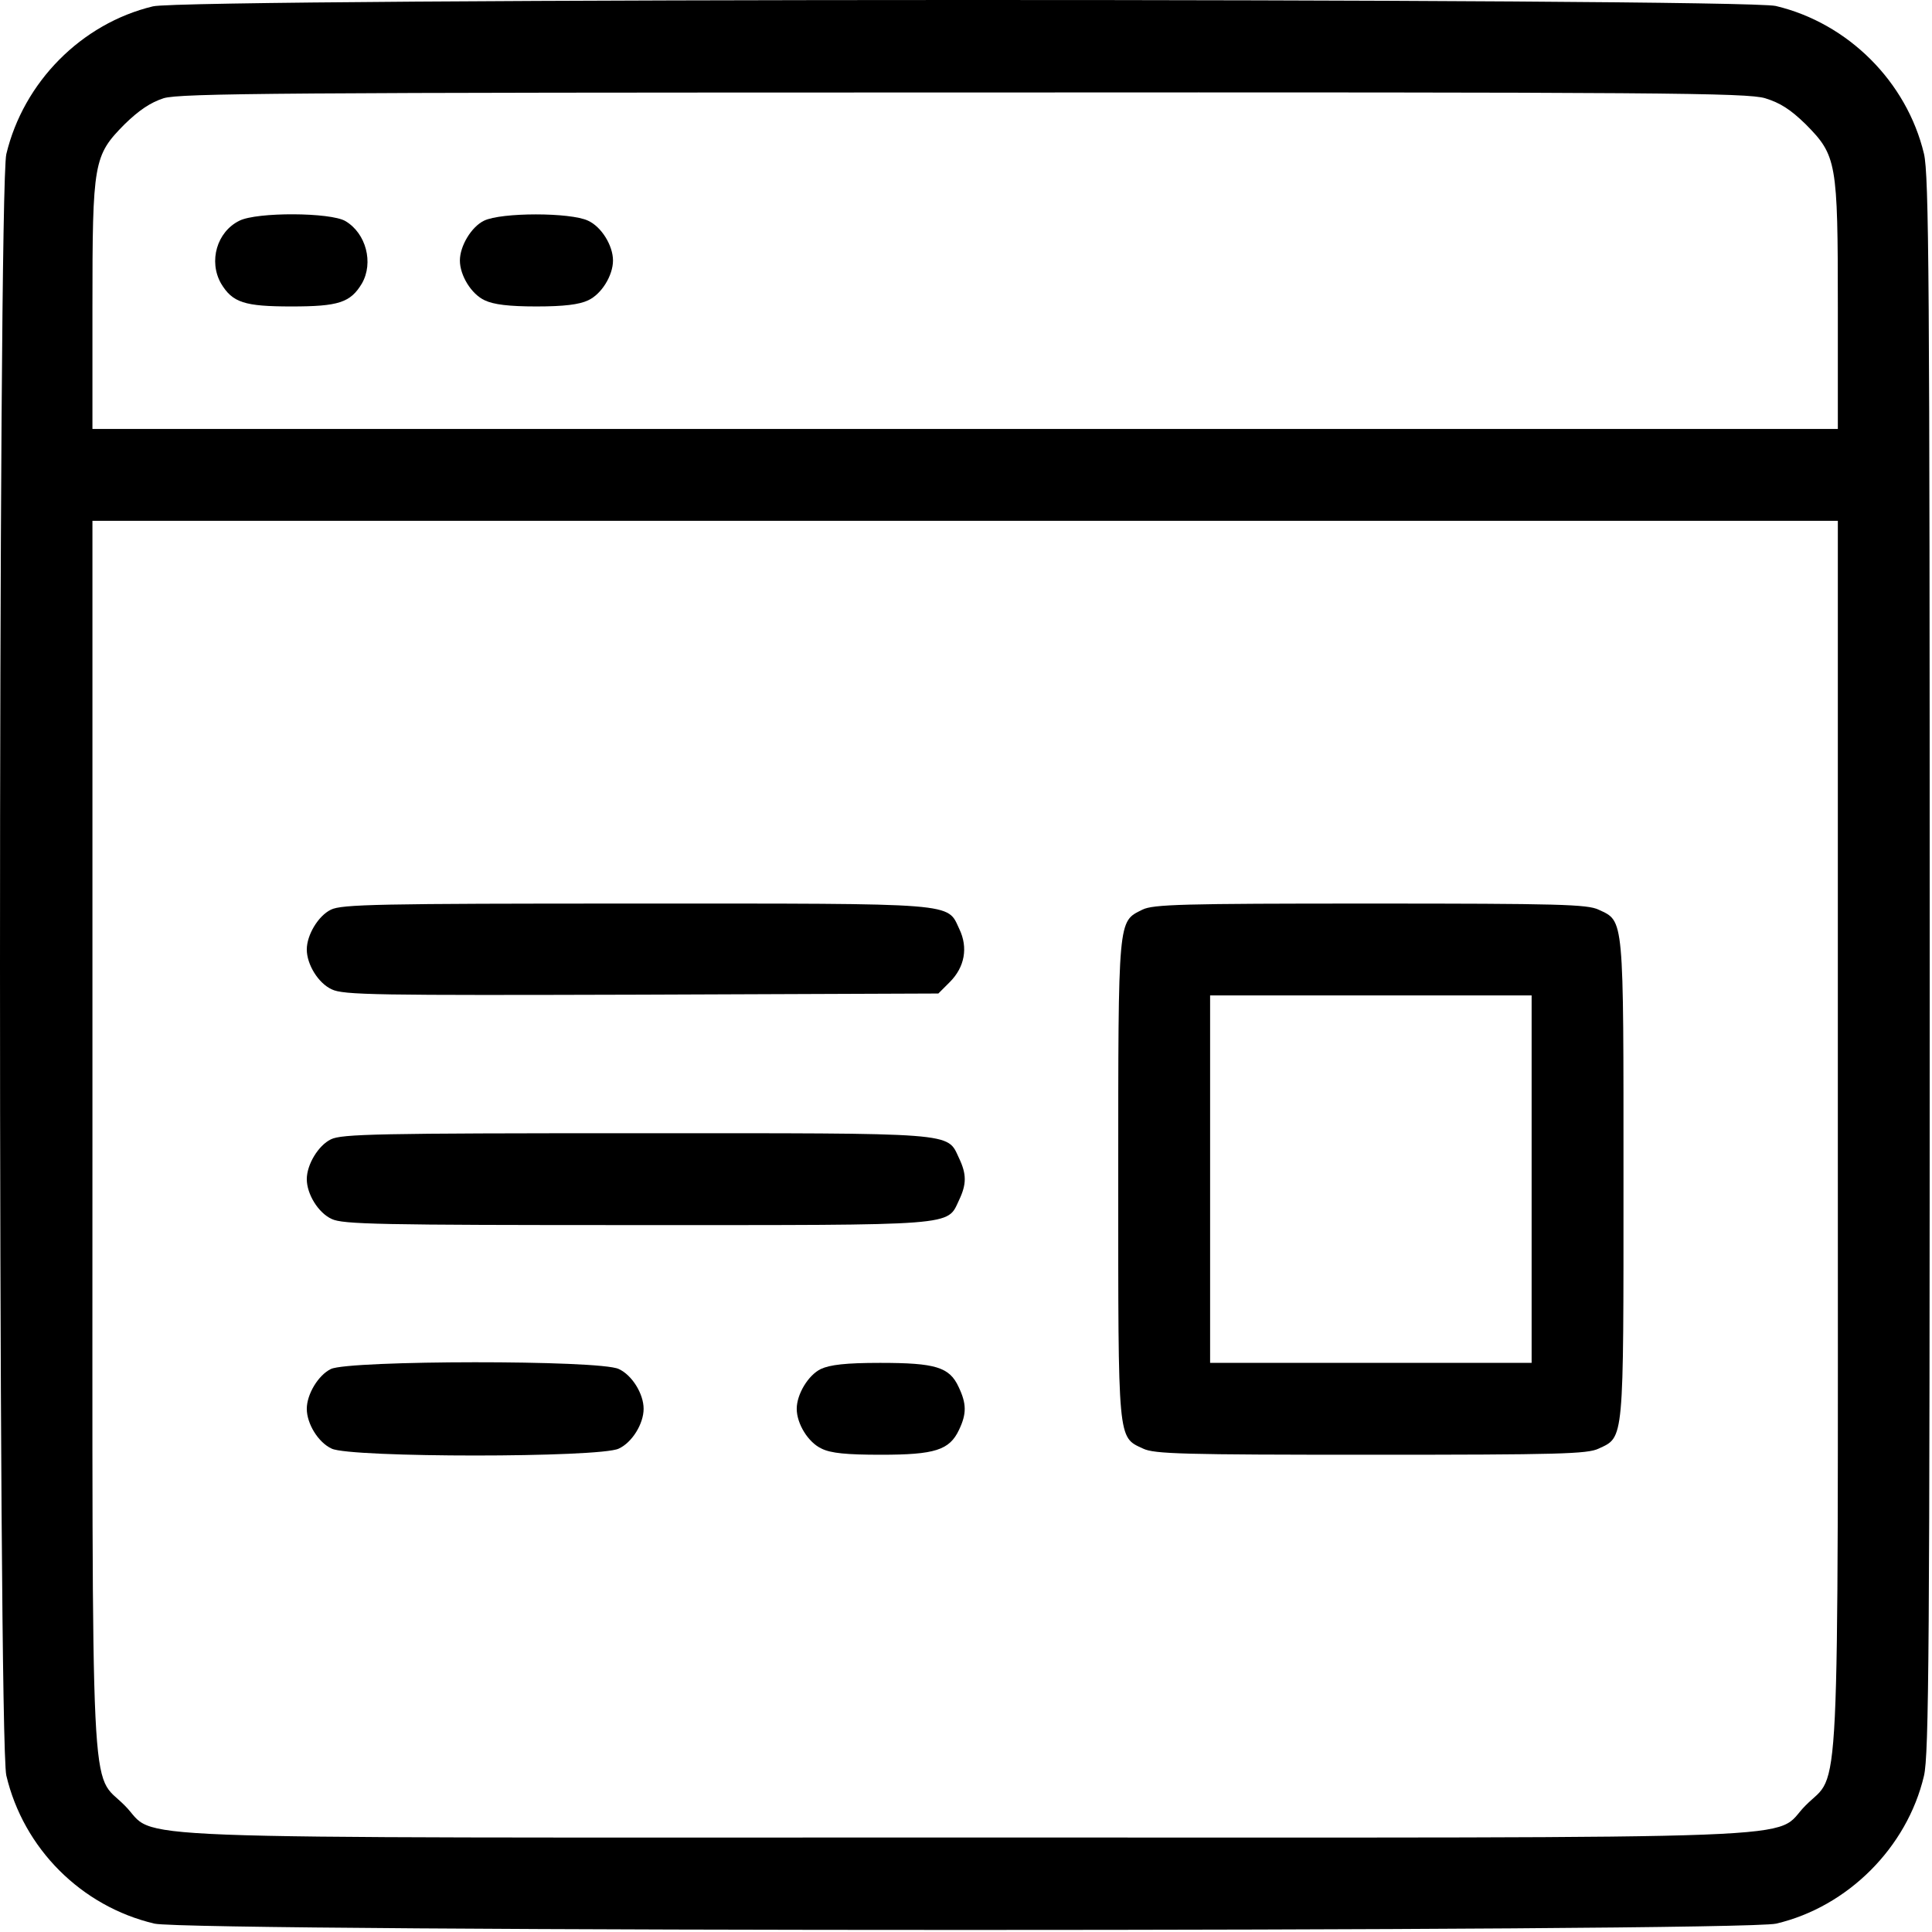 <svg width="673" height="673" viewBox="0 0 673 673" fill="none" xmlns="http://www.w3.org/2000/svg">
<path d="M53.267 2.216C28.333 8.216 8.2 28.616 2.2 53.683C-0.733 66.35 -0.733 605.817 2.2 618.483C8.2 643.95 28.333 664.083 53.8 670.083C66.6 673.017 605.933 673.017 618.733 670.083C643.667 664.217 664.333 643.55 670.2 618.617C671.933 611.15 672.2 575.817 672.2 336.083C672.2 96.35 671.933 61.017 670.2 53.55C664.2 28.483 643.8 8.083 618.6 2.083C606.467 -0.717 65 -0.717 53.267 2.216ZM614.867 34.217C620.067 35.816 623.667 38.083 629 43.283C639.8 54.217 640.2 56.35 640.2 107.017V149.417H336.2H32.2V107.017C32.2 56.35 32.6 54.217 43.4 43.283C48.467 38.35 52.467 35.683 57 34.217C62.733 32.483 97.8 32.217 335.667 32.217C580.067 32.083 608.467 32.35 614.867 34.217ZM640.2 394.483C640.2 636.75 641.133 616.617 629 628.883C616.6 641.15 644.2 640.083 336.2 640.083C28.2 640.083 55.8 641.15 43.4 628.883C31.267 616.617 32.2 636.75 32.2 394.483V181.417H336.2H640.2V394.483Z" fill="black"/>
<path d="M83.399 76.883C75.533 80.75 72.599 91.017 76.999 98.75C80.999 105.417 85.133 106.75 101.533 106.75C117.933 106.75 122.066 105.417 126.066 98.75C130.199 91.55 127.533 81.283 120.333 77.017C115.133 73.95 89.533 73.817 83.399 76.883Z" fill="black"/>
<path d="M168.599 76.883C164.199 79.017 160.199 85.683 160.199 90.75C160.199 95.95 164.199 102.483 168.866 104.617C171.933 106.083 177.266 106.75 186.866 106.75C196.466 106.75 201.799 106.083 204.866 104.617C209.533 102.483 213.533 95.95 213.533 90.75C213.533 85.55 209.533 79.017 204.866 76.883C198.733 73.95 174.599 73.95 168.599 76.883Z" fill="black"/>
<path d="M115.267 316.883C110.867 319.017 106.867 325.683 106.867 330.75C106.867 335.95 110.867 342.483 115.534 344.617C119.534 346.617 131.001 346.75 223.401 346.483L326.867 346.083L330.867 342.083C336.067 336.883 337.267 330.083 334.201 323.683C329.801 314.35 334.734 314.75 221.267 314.75C131.667 314.75 119.001 315.017 115.267 316.883Z" fill="black"/>
<path d="M397.932 316.883C389.399 321.15 389.532 319.017 389.532 410.75C389.532 502.75 389.265 500.483 398.199 504.617C402.065 506.483 412.065 506.75 477.532 506.75C542.999 506.75 552.999 506.483 556.865 504.617C565.799 500.483 565.532 502.75 565.532 410.75C565.532 318.75 565.799 321.017 556.865 316.883C552.999 315.017 542.999 314.75 477.265 314.75C411.799 314.75 401.665 315.017 397.932 316.883ZM533.532 410.75V474.75H477.532H421.532V410.75V346.75H477.532H533.532V410.75Z" fill="black"/>
<path d="M115.267 396.884C110.867 399.017 106.867 405.684 106.867 410.75C106.867 415.95 110.867 422.484 115.534 424.617C119.401 426.484 131.801 426.75 221.534 426.75C334.201 426.75 329.801 427.15 334.067 418.084C336.734 412.484 336.734 409.017 334.067 403.417C329.801 394.35 334.201 394.75 221.267 394.75C131.667 394.75 119.001 395.017 115.267 396.884Z" fill="black"/>
<path d="M115.267 476.883C110.867 479.017 106.867 485.683 106.867 490.75C106.867 495.95 110.867 502.483 115.534 504.617C122.067 507.817 209.001 507.817 215.534 504.617C220.201 502.483 224.201 495.95 224.201 490.75C224.201 485.55 220.201 479.017 215.534 476.883C209.001 473.683 121.667 473.817 115.267 476.883Z" fill="black"/>
<path d="M285.935 476.883C281.535 479.017 277.535 485.683 277.535 490.75C277.535 495.95 281.535 502.483 286.202 504.617C289.402 506.217 294.868 506.75 306.868 506.75C325.668 506.75 330.735 505.15 334.068 498.083C336.735 492.483 336.735 489.017 333.935 483.15C330.735 476.217 325.935 474.75 306.602 474.75C294.468 474.75 289.135 475.417 285.935 476.883Z" fill="black"/>
</svg>
